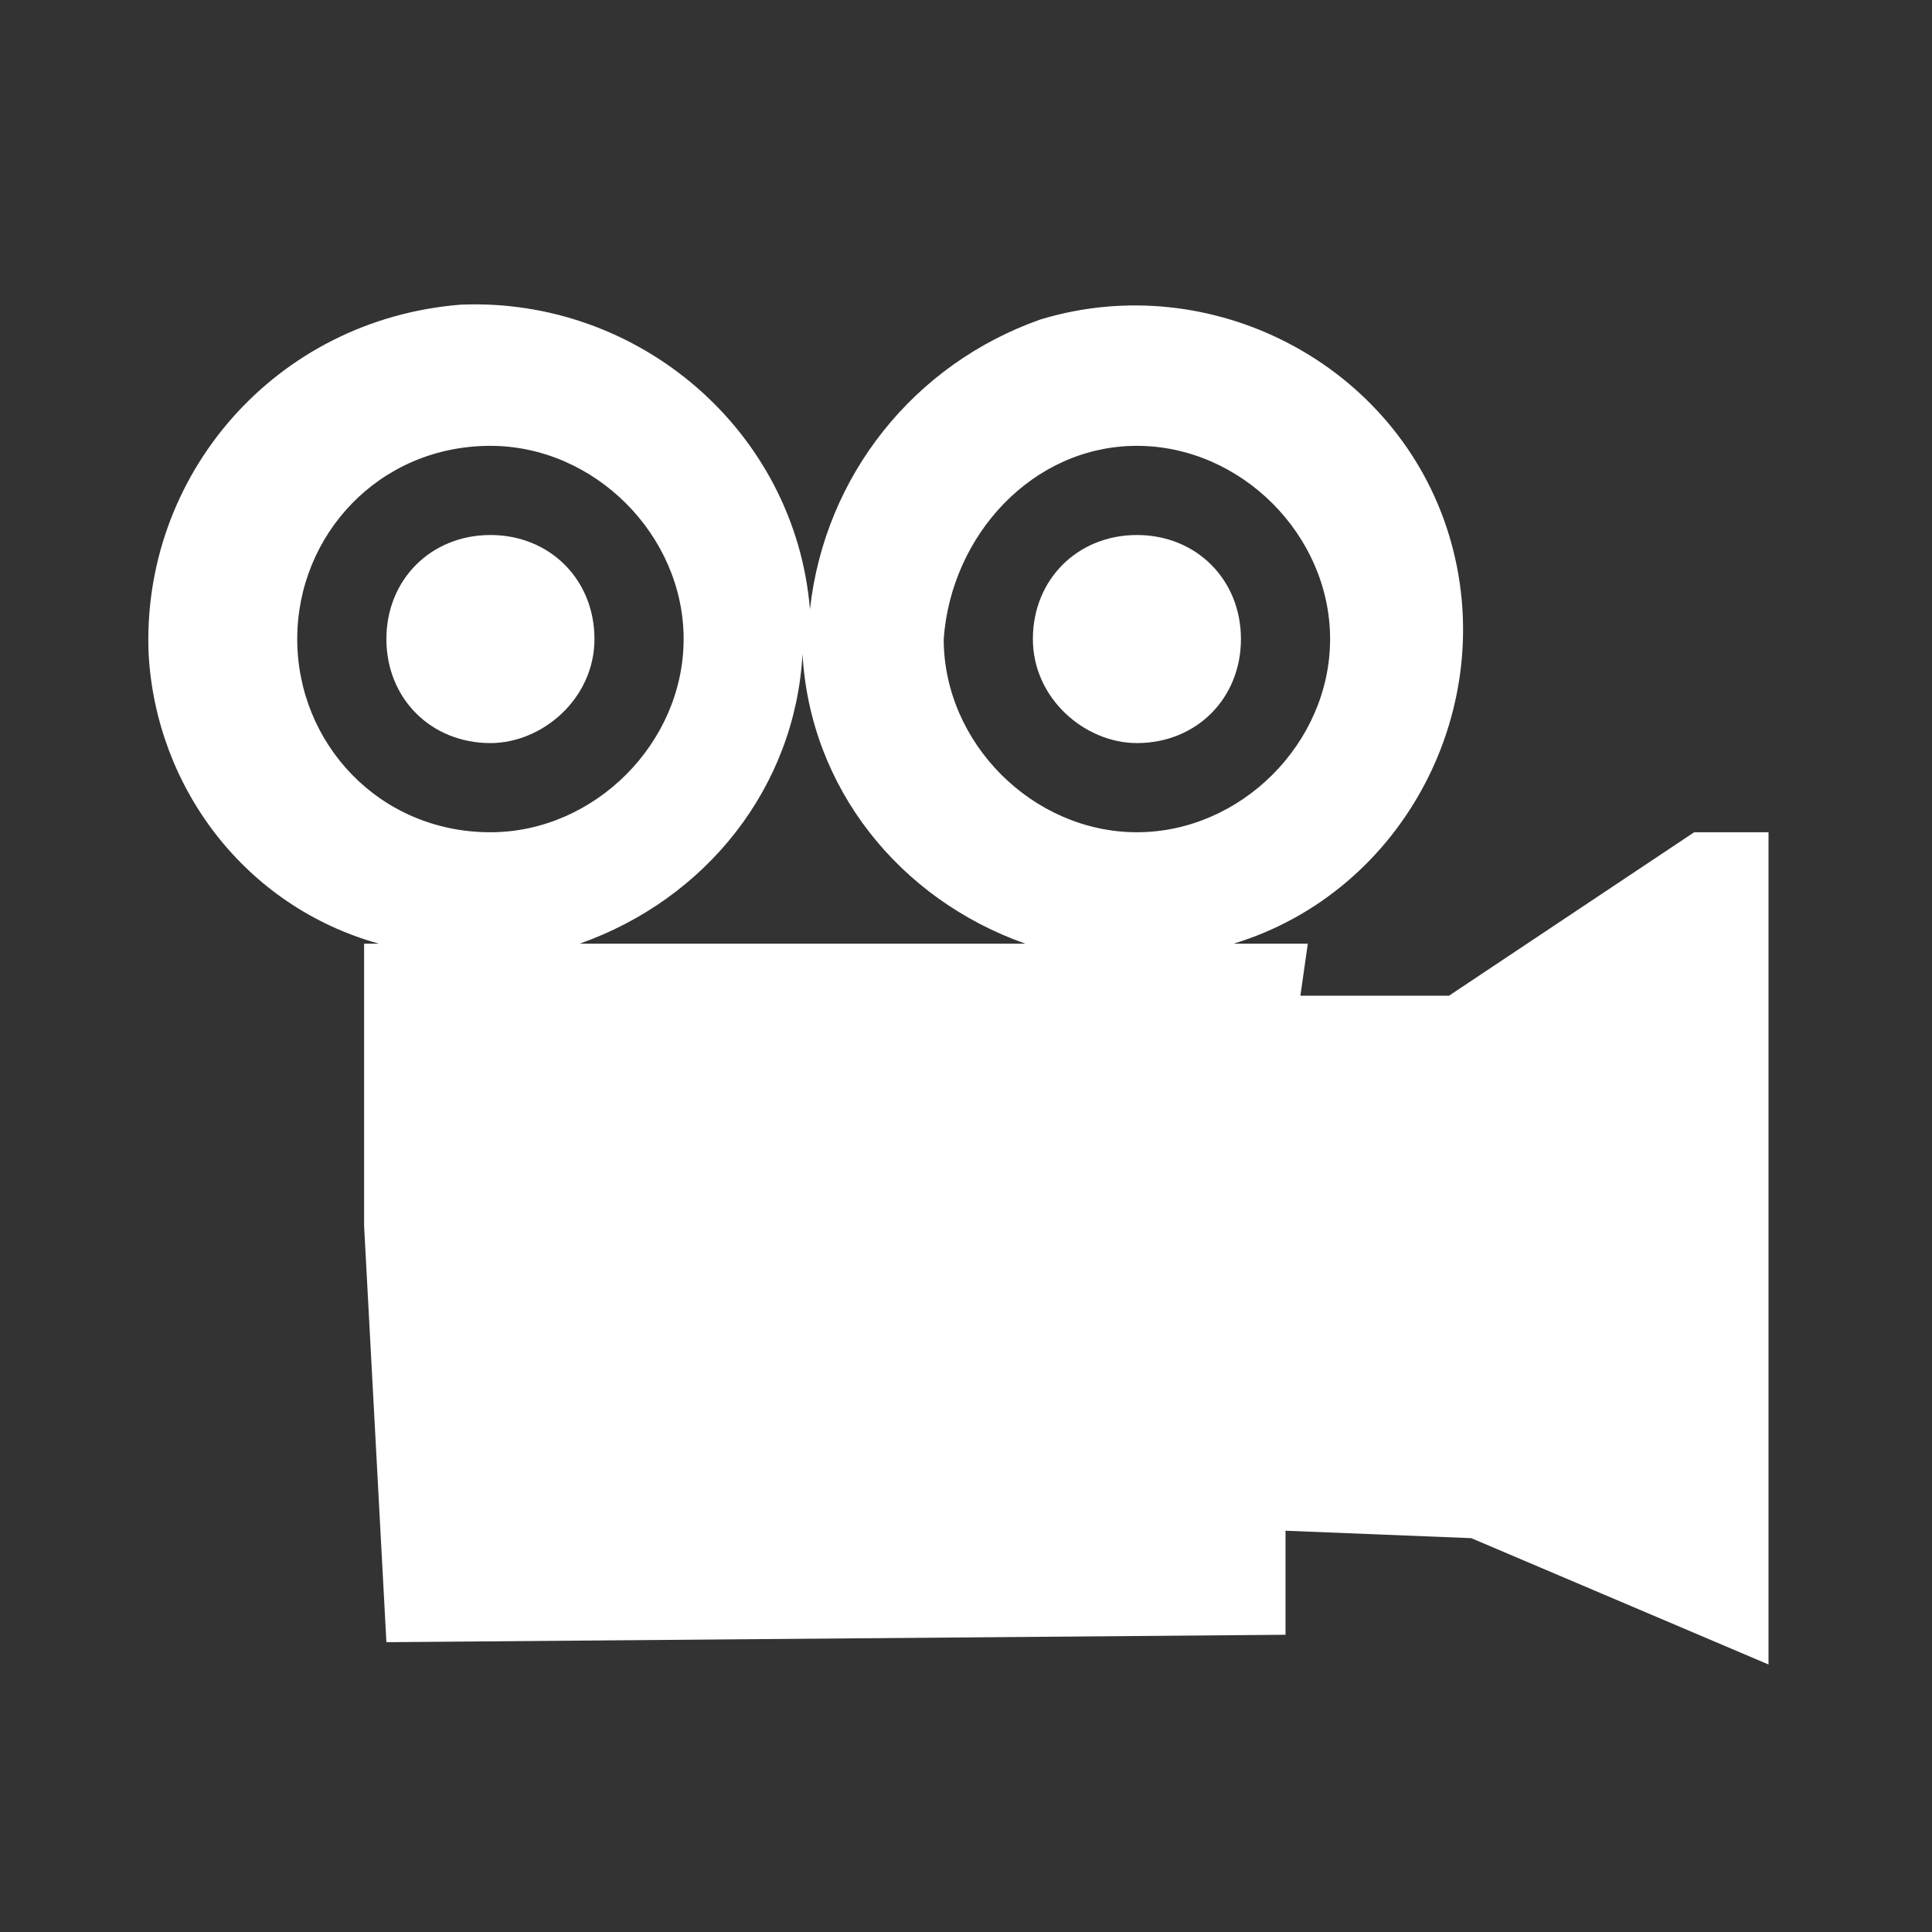 <svg xmlns="http://www.w3.org/2000/svg" width="26" height="26" viewBox="0 0 26 26" class="svg_detalle_fondo" id="file_icono_45"><rect x="0" y="0" width="26" height="26" fill="#333333" stroke="none"/><path fill="#FFFFFF" class="svg_detalle_ficha" d="M8 8.6c0-0.8-0.6-1.4-1.4-1.4 -0.8 0-1.4 0.6-1.4 1.4 0 0.8 0.6 1.4 1.4 1.4 0 0 0 0 0 0C7.3 10 8 9.4 8 8.6 8 8.6 8 8.6 8 8.6z"/><path fill="#FFFFFF" class="svg_detalle_ficha" d="M15.3 10c0.8 0 1.4-0.6 1.4-1.4 0-0.8-0.6-1.4-1.4-1.4 -0.8 0-1.4 0.6-1.4 1.4 0 0 0 0 0 0C13.9 9.4 14.6 10 15.3 10z"/><path fill="#FFFFFF" class="svg_detalle_ficha" d="M22.8 11.2l-3.3 2.2h-2l0.1-0.7h-1c2.3-0.7 3.6-3.2 2.9-5.5 -0.7-2.3-3.2-3.6-5.5-2.9 -1.7 0.6-2.9 2.1-3.1 3.9C10.7 5.8 8.6 4 6.2 4.1 3.7 4.3 1.9 6.4 2 8.8c0.1 1.8 1.3 3.4 3.1 3.9H4.9v3.8l0.3 5.6 12.1-0.1v-1.4l2.5 0.1 4 1.7V11.2H22.8zM15.3 6c1.4 0 2.6 1.2 2.6 2.6s-1.2 2.6-2.6 2.6c-1.4 0-2.6-1.2-2.6-2.6 0 0 0 0 0 0C12.8 7.2 13.9 6 15.3 6zM4 8.6C4 7.2 5.1 6 6.6 6c1.4 0 2.6 1.2 2.6 2.6 0 1.4-1.2 2.6-2.6 2.6 0 0 0 0 0 0C5.1 11.2 4 10 4 8.6zM7.8 12.7c1.7-0.6 2.9-2.1 3-3.9 0.1 1.8 1.3 3.3 3 3.9L7.8 12.7 7.8 12.7z"/></svg>